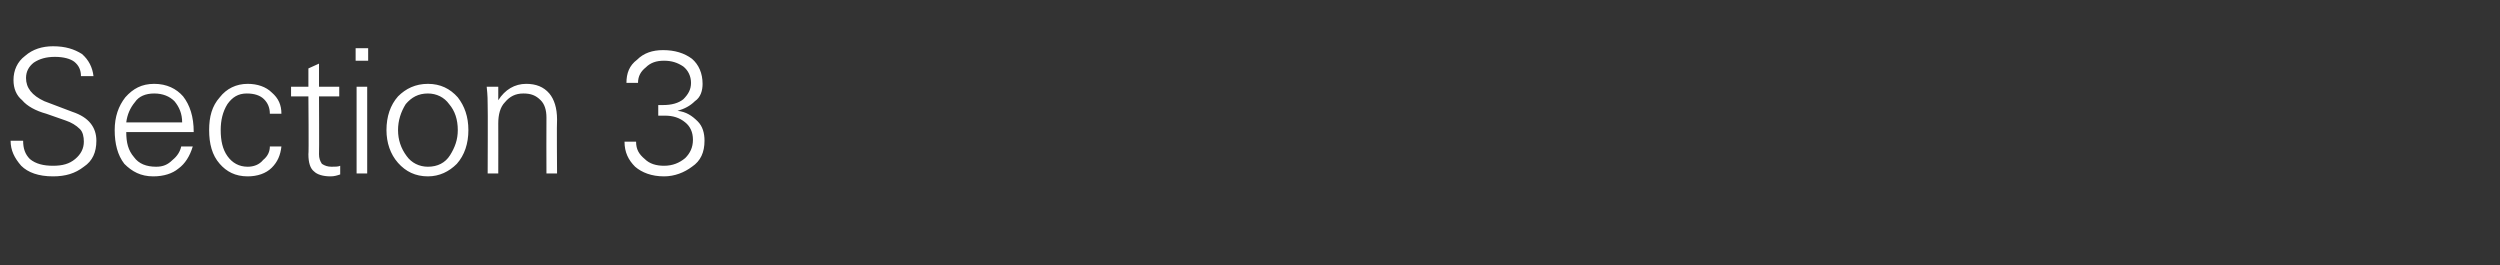 <?xml version="1.0" standalone="no"?><!DOCTYPE svg PUBLIC "-//W3C//DTD SVG 1.1//EN" "http://www.w3.org/Graphics/SVG/1.1/DTD/svg11.dtd"><svg xmlns="http://www.w3.org/2000/svg" version="1.1" width="259.4px" height="27.5px" viewBox="0 -5 259.4 27.5" style="top:-5px"><rect x="0" y="-5" width="259.4" height="27.5" fill="#333333" stroke="none"/>  <desc>Section 3</desc>  <defs/>  <g id="Polygon121938">    <path d="M 2.4 9.6 C 2.4 10.4 2.6 11 3.1 11.5 C 3.7 12 4.5 12.2 5.5 12.2 C 6.5 12.2 7.2 12 7.8 11.5 C 8.4 11 8.7 10.4 8.7 9.7 C 8.7 9.2 8.6 8.7 8.3 8.4 C 7.9 8 7.4 7.7 6.8 7.5 C 6.8 7.5 4.8 6.8 4.8 6.8 C 3.7 6.5 2.8 6 2.3 5.4 C 1.7 4.9 1.4 4.2 1.4 3.3 C 1.4 2.3 1.8 1.4 2.6 0.8 C 3.4 0.1 4.4 -0.2 5.5 -0.2 C 6.8 -0.2 7.7 0.1 8.5 0.6 C 9.2 1.2 9.6 2 9.7 2.9 C 9.7 2.9 8.4 2.9 8.4 2.9 C 8.4 2.3 8.2 1.8 7.7 1.4 C 7.3 1.1 6.6 0.9 5.7 0.9 C 4.8 0.9 4.1 1.1 3.5 1.5 C 3 1.9 2.7 2.4 2.7 3.1 C 2.7 4.1 3.3 4.9 4.6 5.5 C 4.6 5.5 7.5 6.6 7.5 6.6 C 8.4 6.9 9 7.3 9.4 7.8 C 9.8 8.3 10 8.9 10 9.6 C 10 10.8 9.6 11.7 8.7 12.3 C 7.8 13 6.8 13.3 5.5 13.3 C 4 13.3 2.9 12.9 2.2 12.2 C 1.5 11.4 1.1 10.6 1.1 9.6 C 1.1 9.6 2.4 9.6 2.4 9.6 Z M 13.1 8.7 C 13.1 9.8 13.3 10.6 13.9 11.3 C 14.4 12 15.2 12.3 16.2 12.3 C 16.9 12.3 17.4 12.1 17.9 11.6 C 18.4 11.2 18.7 10.7 18.8 10.2 C 18.8 10.2 20 10.2 20 10.2 C 19.7 11.2 19.2 12 18.5 12.5 C 17.9 13 17 13.3 15.9 13.3 C 14.6 13.3 13.7 12.8 12.9 12 C 12.2 11.1 11.9 9.9 11.9 8.5 C 11.9 7.1 12.3 6 13 5.1 C 13.8 4.2 14.7 3.7 16 3.7 C 17.3 3.7 18.3 4.2 19 5 C 19.7 5.9 20.1 7.1 20.1 8.7 C 20.1 8.7 13.1 8.7 13.1 8.7 Z M 14 5.6 C 13.5 6.2 13.2 6.9 13.1 7.7 C 13.1 7.7 18.9 7.7 18.9 7.7 C 18.9 6.8 18.6 6.1 18.1 5.5 C 17.6 5 16.9 4.7 16 4.7 C 15.1 4.7 14.4 5 14 5.6 C 14 5.6 14 5.6 14 5.6 Z M 27.3 11.6 C 27.8 11.2 28 10.7 28 10.2 C 28 10.2 29.2 10.2 29.2 10.2 C 29.1 11.1 28.8 11.8 28.2 12.4 C 27.6 13 26.7 13.3 25.7 13.3 C 24.4 13.3 23.5 12.8 22.8 12 C 22 11.1 21.7 9.9 21.7 8.5 C 21.7 7.1 22 6 22.8 5.1 C 23.5 4.2 24.5 3.7 25.7 3.7 C 26.7 3.7 27.6 4 28.2 4.6 C 28.9 5.2 29.2 5.9 29.2 6.8 C 29.2 6.8 28 6.8 28 6.8 C 28 6.2 27.8 5.7 27.4 5.3 C 27 4.9 26.4 4.7 25.6 4.7 C 24.7 4.7 24.1 5.1 23.6 5.8 C 23.1 6.6 22.9 7.5 22.9 8.5 C 22.9 9.6 23.1 10.5 23.6 11.2 C 24.1 11.9 24.8 12.3 25.7 12.3 C 26.3 12.3 26.9 12.1 27.3 11.6 C 27.3 11.6 27.3 11.6 27.3 11.6 Z M 30.2 5 L 30.2 4 L 32 4 L 32 2.1 L 33.1 1.6 L 33.1 4 L 35.2 4 L 35.2 5 L 33.1 5 C 33.1 5 33.13 10.95 33.1 11 C 33.1 11.4 33.2 11.7 33.4 12 C 33.7 12.2 34 12.3 34.4 12.3 C 34.8 12.3 35.1 12.3 35.3 12.2 C 35.3 12.2 35.3 13.1 35.3 13.1 C 35 13.2 34.7 13.3 34.3 13.3 C 33.5 13.3 32.9 13.1 32.6 12.8 C 32.2 12.5 32 11.9 32 11 C 32.05 11.05 32 5 32 5 L 30.2 5 Z M 37 4 L 38.1 4 L 38.1 13 L 37 13 L 37 4 Z M 36.9 0 L 38.2 0 L 38.2 1.3 L 36.9 1.3 L 36.9 0 Z M 41.3 11.9 C 40.5 11 40.1 9.8 40.1 8.5 C 40.1 7.1 40.5 5.9 41.3 5 C 42.1 4.2 43.1 3.7 44.4 3.7 C 45.7 3.7 46.7 4.2 47.5 5.1 C 48.2 6 48.6 7.1 48.6 8.5 C 48.6 9.9 48.2 11.1 47.4 12 C 46.6 12.8 45.6 13.3 44.4 13.3 C 43.1 13.3 42.1 12.8 41.3 11.9 C 41.3 11.9 41.3 11.9 41.3 11.9 Z M 42.1 5.8 C 41.6 6.6 41.3 7.5 41.3 8.5 C 41.3 9.5 41.6 10.4 42.2 11.2 C 42.7 11.9 43.5 12.3 44.4 12.3 C 45.4 12.3 46.2 11.9 46.7 11.1 C 47.2 10.3 47.5 9.5 47.5 8.5 C 47.5 7.4 47.2 6.5 46.6 5.8 C 46.1 5.1 45.3 4.7 44.4 4.7 C 43.4 4.7 42.7 5.1 42.1 5.8 C 42.1 5.8 42.1 5.8 42.1 5.8 Z M 51.7 13 L 50.6 13 C 50.6 13 50.63 5.93 50.6 5.9 C 50.6 5.5 50.6 4.9 50.5 4 C 50.5 4 51.7 4 51.7 4 C 51.7 4.5 51.7 5 51.7 5.4 C 52.4 4.3 53.4 3.7 54.6 3.7 C 55.6 3.7 56.4 4 57 4.7 C 57.5 5.3 57.8 6.2 57.8 7.4 C 57.76 7.42 57.8 13 57.8 13 L 56.7 13 C 56.7 13 56.68 7.23 56.7 7.2 C 56.7 6.4 56.5 5.8 56.1 5.4 C 55.6 4.9 55.1 4.7 54.3 4.7 C 53.5 4.7 52.9 5 52.4 5.6 C 51.9 6.1 51.7 6.9 51.7 7.8 C 51.71 7.79 51.7 13 51.7 13 Z M 66 9.7 C 66 10.5 66.3 11 66.9 11.5 C 67.4 12 68.1 12.2 68.9 12.2 C 69.8 12.2 70.5 11.9 71.1 11.4 C 71.6 10.9 71.9 10.3 71.9 9.5 C 71.9 8.7 71.6 8.1 71.1 7.7 C 70.5 7.2 69.8 7 69 7 C 68.8 7 68.6 7 68.3 7 C 68.3 7 68.3 5.9 68.3 5.9 C 68.4 5.9 68.6 5.9 68.8 5.9 C 69.7 5.9 70.4 5.7 70.9 5.3 C 71.4 4.8 71.7 4.3 71.7 3.6 C 71.7 2.9 71.4 2.3 70.9 1.9 C 70.3 1.5 69.7 1.3 68.9 1.3 C 68.1 1.3 67.5 1.5 67 2 C 66.5 2.4 66.2 2.9 66.2 3.6 C 66.2 3.6 65 3.6 65 3.6 C 65 2.6 65.3 1.8 66.1 1.2 C 66.8 0.5 67.7 0.2 68.8 0.2 C 70 0.2 71 0.5 71.8 1.1 C 72.5 1.7 72.9 2.6 72.9 3.7 C 72.9 4.4 72.7 5.1 72.1 5.5 C 71.6 6 71 6.3 70.3 6.5 C 71.2 6.6 71.8 7 72.4 7.6 C 72.9 8.1 73.1 8.8 73.1 9.6 C 73.1 10.8 72.7 11.7 71.8 12.3 C 71 12.9 70 13.3 68.9 13.3 C 67.6 13.3 66.6 12.9 65.9 12.3 C 65.2 11.6 64.8 10.8 64.8 9.7 C 64.8 9.7 66 9.7 66 9.7 Z " stroke="none" fill="#fff"/>  </g></svg>